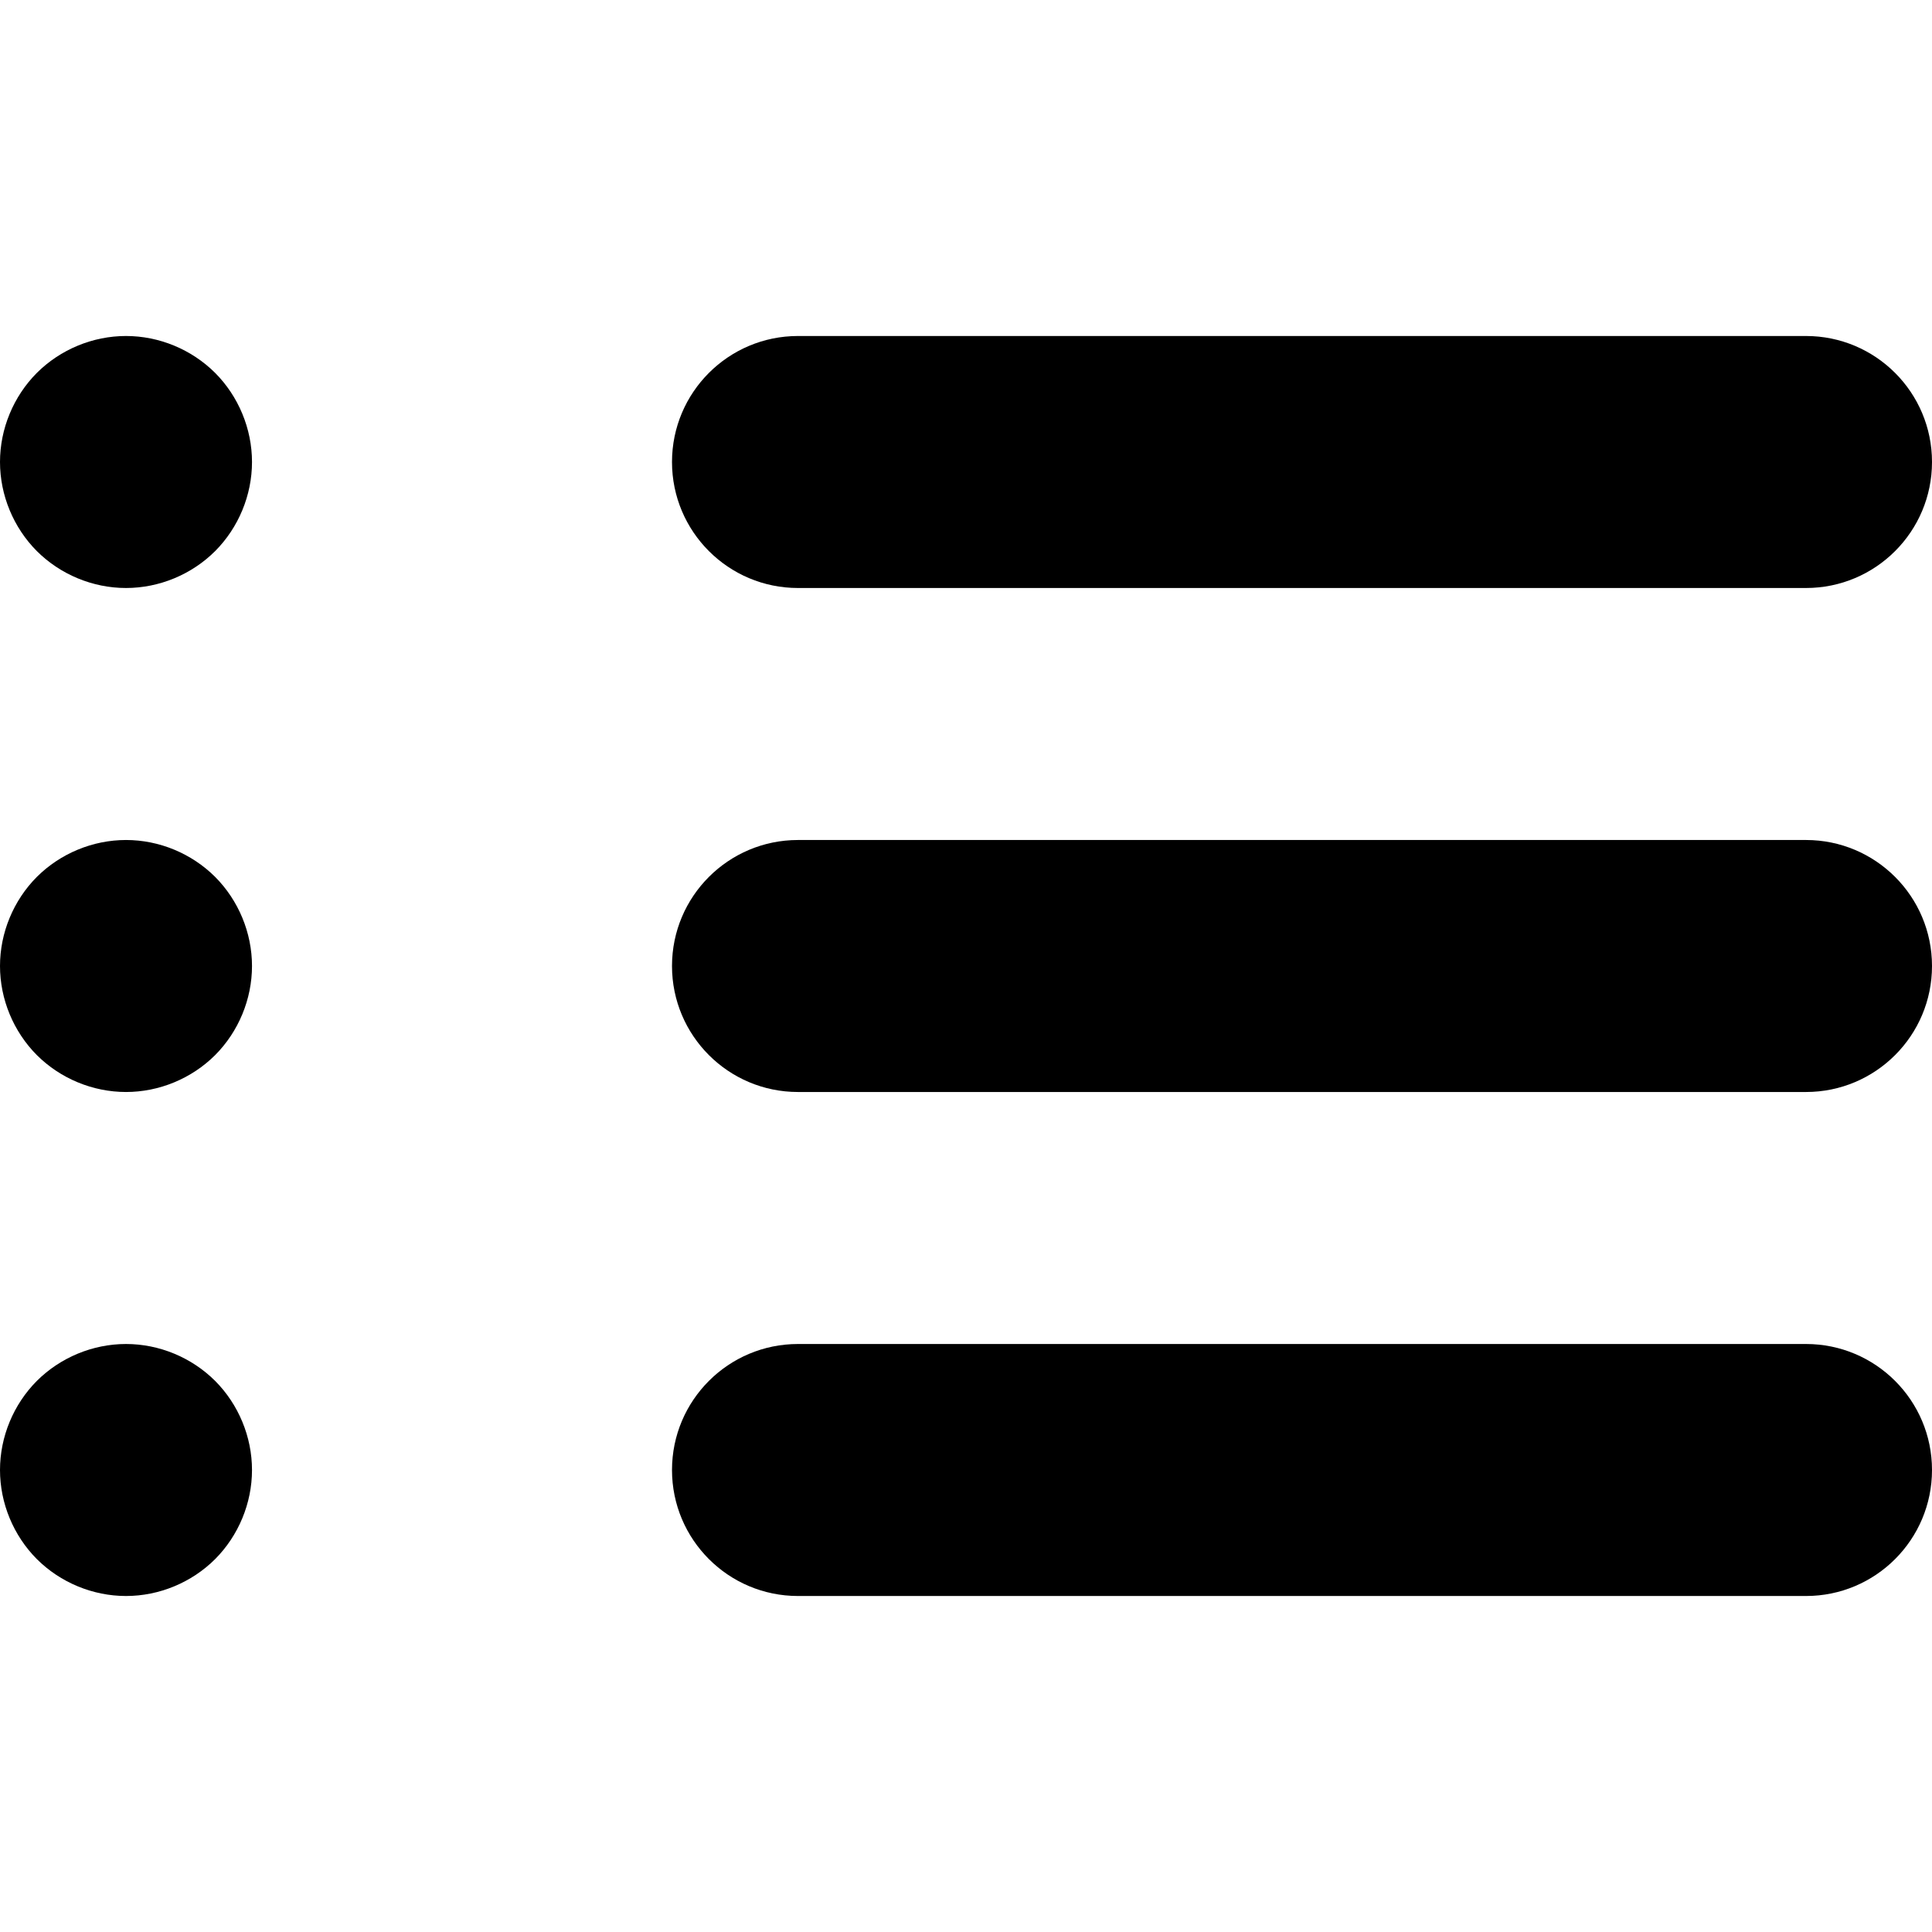 <?xml version="1.0" encoding="iso-8859-1"?>
<!-- Uploaded to: SVG Repo, www.svgrepo.com, Generator: SVG Repo Mixer Tools -->
<svg fill="#000000" height="800px" width="800px" version="1.1" id="Layer_1" xmlns="http://www.w3.org/2000/svg" xmlns:xlink="http://www.w3.org/1999/xlink" 
	 viewBox="0 0 230 230" xml:space="preserve">
<g id="XMLID_104_">
	<path id="XMLID_105_" d="M95,70h120c8.284,0,15-6.716,15-15s-6.716-15-15-15H95c-8.284,0-15,6.716-15,15S86.716,70,95,70z"/>
	<path id="XMLID_106_" d="M215,100H95c-8.284,0-15,6.716-15,15s6.716,15,15,15h120c8.284,0,15-6.716,15-15S223.284,100,215,100z"/>
	<path id="XMLID_107_" d="M215,160H95c-8.284,0-15,6.716-15,15s6.716,15,15,15h120c8.284,0,15-6.716,15-15S223.284,160,215,160z"/>
	<path id="XMLID_108_" d="M15,160c-3.95,0-7.811,1.6-10.61,4.39C1.6,167.19,0,171.05,0,175c0,3.95,1.6,7.81,4.39,10.61
		C7.189,188.4,11.05,190,15,190s7.81-1.6,10.609-4.39C28.399,182.81,30,178.95,30,175c0-3.95-1.601-7.81-4.391-10.61
		C22.81,161.6,18.95,160,15,160z"/>
	<path id="XMLID_109_" d="M15,100c-3.95,0-7.811,1.6-10.61,4.39C1.6,107.19,0,111.05,0,115c0,3.95,1.6,7.81,4.39,10.61
		C7.189,128.4,11.05,130,15,130s7.81-1.6,10.609-4.39C28.399,122.81,30,118.95,30,115c0-3.95-1.601-7.81-4.391-10.61
		C22.81,101.6,18.95,100,15,100z"/>
	<path id="XMLID_110_" d="M15,40c-3.95,0-7.811,1.6-10.61,4.39C1.6,47.19,0,51.05,0,55c0,3.95,1.6,7.81,4.39,10.61
		C7.189,68.4,11.05,70,15,70s7.81-1.6,10.609-4.39C28.399,62.81,30,58.95,30,55c0-3.95-1.601-7.81-4.391-10.61
		C22.81,41.6,18.95,40,15,40z"/>
</g>
</svg>